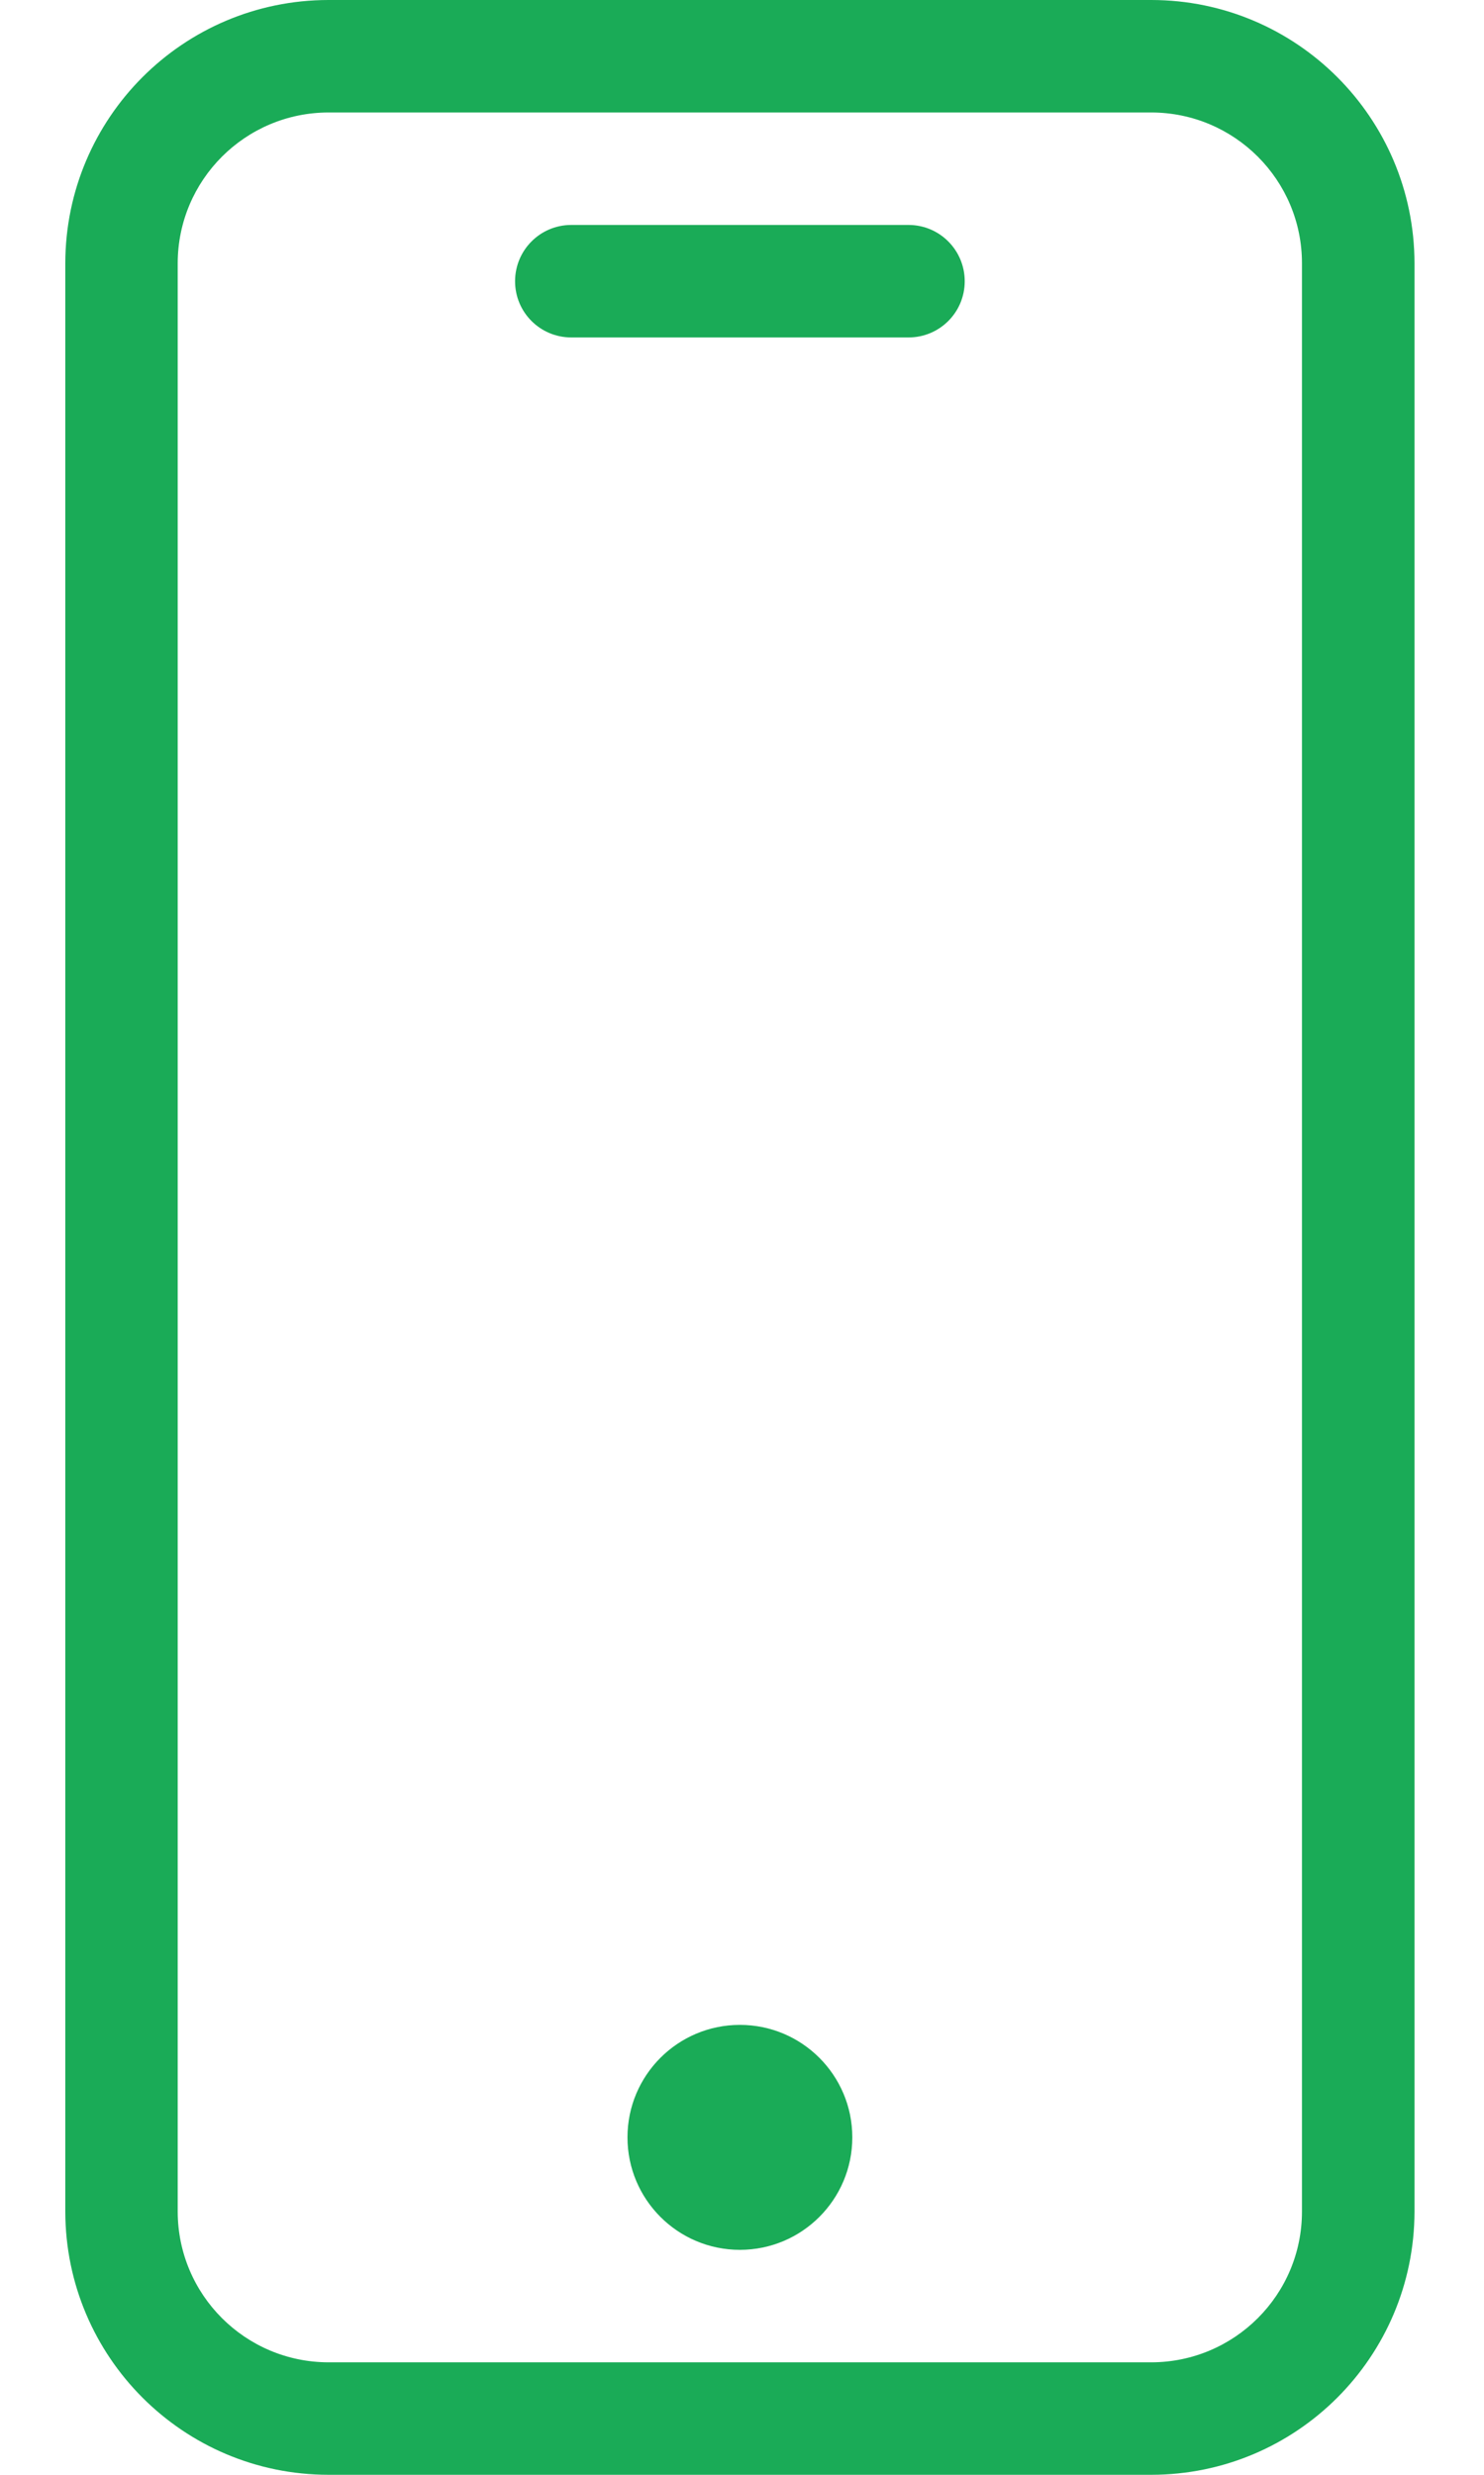 <svg width="12" height="20" viewBox="0 0 12 20" fill="none" xmlns="http://www.w3.org/2000/svg">
<path d="M9.31 0H2.656C1.481 0.001 0.53 0.953 0.528 2.127V17.873C0.53 19.047 1.481 19.999 2.656 20H9.31C10.485 19.999 11.436 19.047 11.438 17.873V2.127C11.436 0.953 10.485 0.001 9.31 0ZM10.528 17.873C10.528 18.545 9.983 19.09 9.31 19.091H2.656C1.983 19.09 1.438 18.545 1.437 17.873V2.127C1.438 1.455 1.983 0.91 2.656 0.909H9.31C9.983 0.91 10.528 1.455 10.528 2.127V17.873Z" fill="#1AAB57"/>
<path d="M7.347 1.818H4.619C4.368 1.818 4.165 2.022 4.165 2.273C4.165 2.524 4.368 2.727 4.619 2.727H7.347C7.598 2.727 7.801 2.524 7.801 2.273C7.801 2.022 7.598 1.818 7.347 1.818Z" fill="#1AAB57"/>
<path d="M6.892 17.273C6.892 17.775 6.485 18.182 5.983 18.182C5.481 18.182 5.074 17.775 5.074 17.273C5.074 16.771 5.481 16.364 5.983 16.364C6.485 16.364 6.892 16.771 6.892 17.273Z" fill="#1AAB57"/>
</svg>
